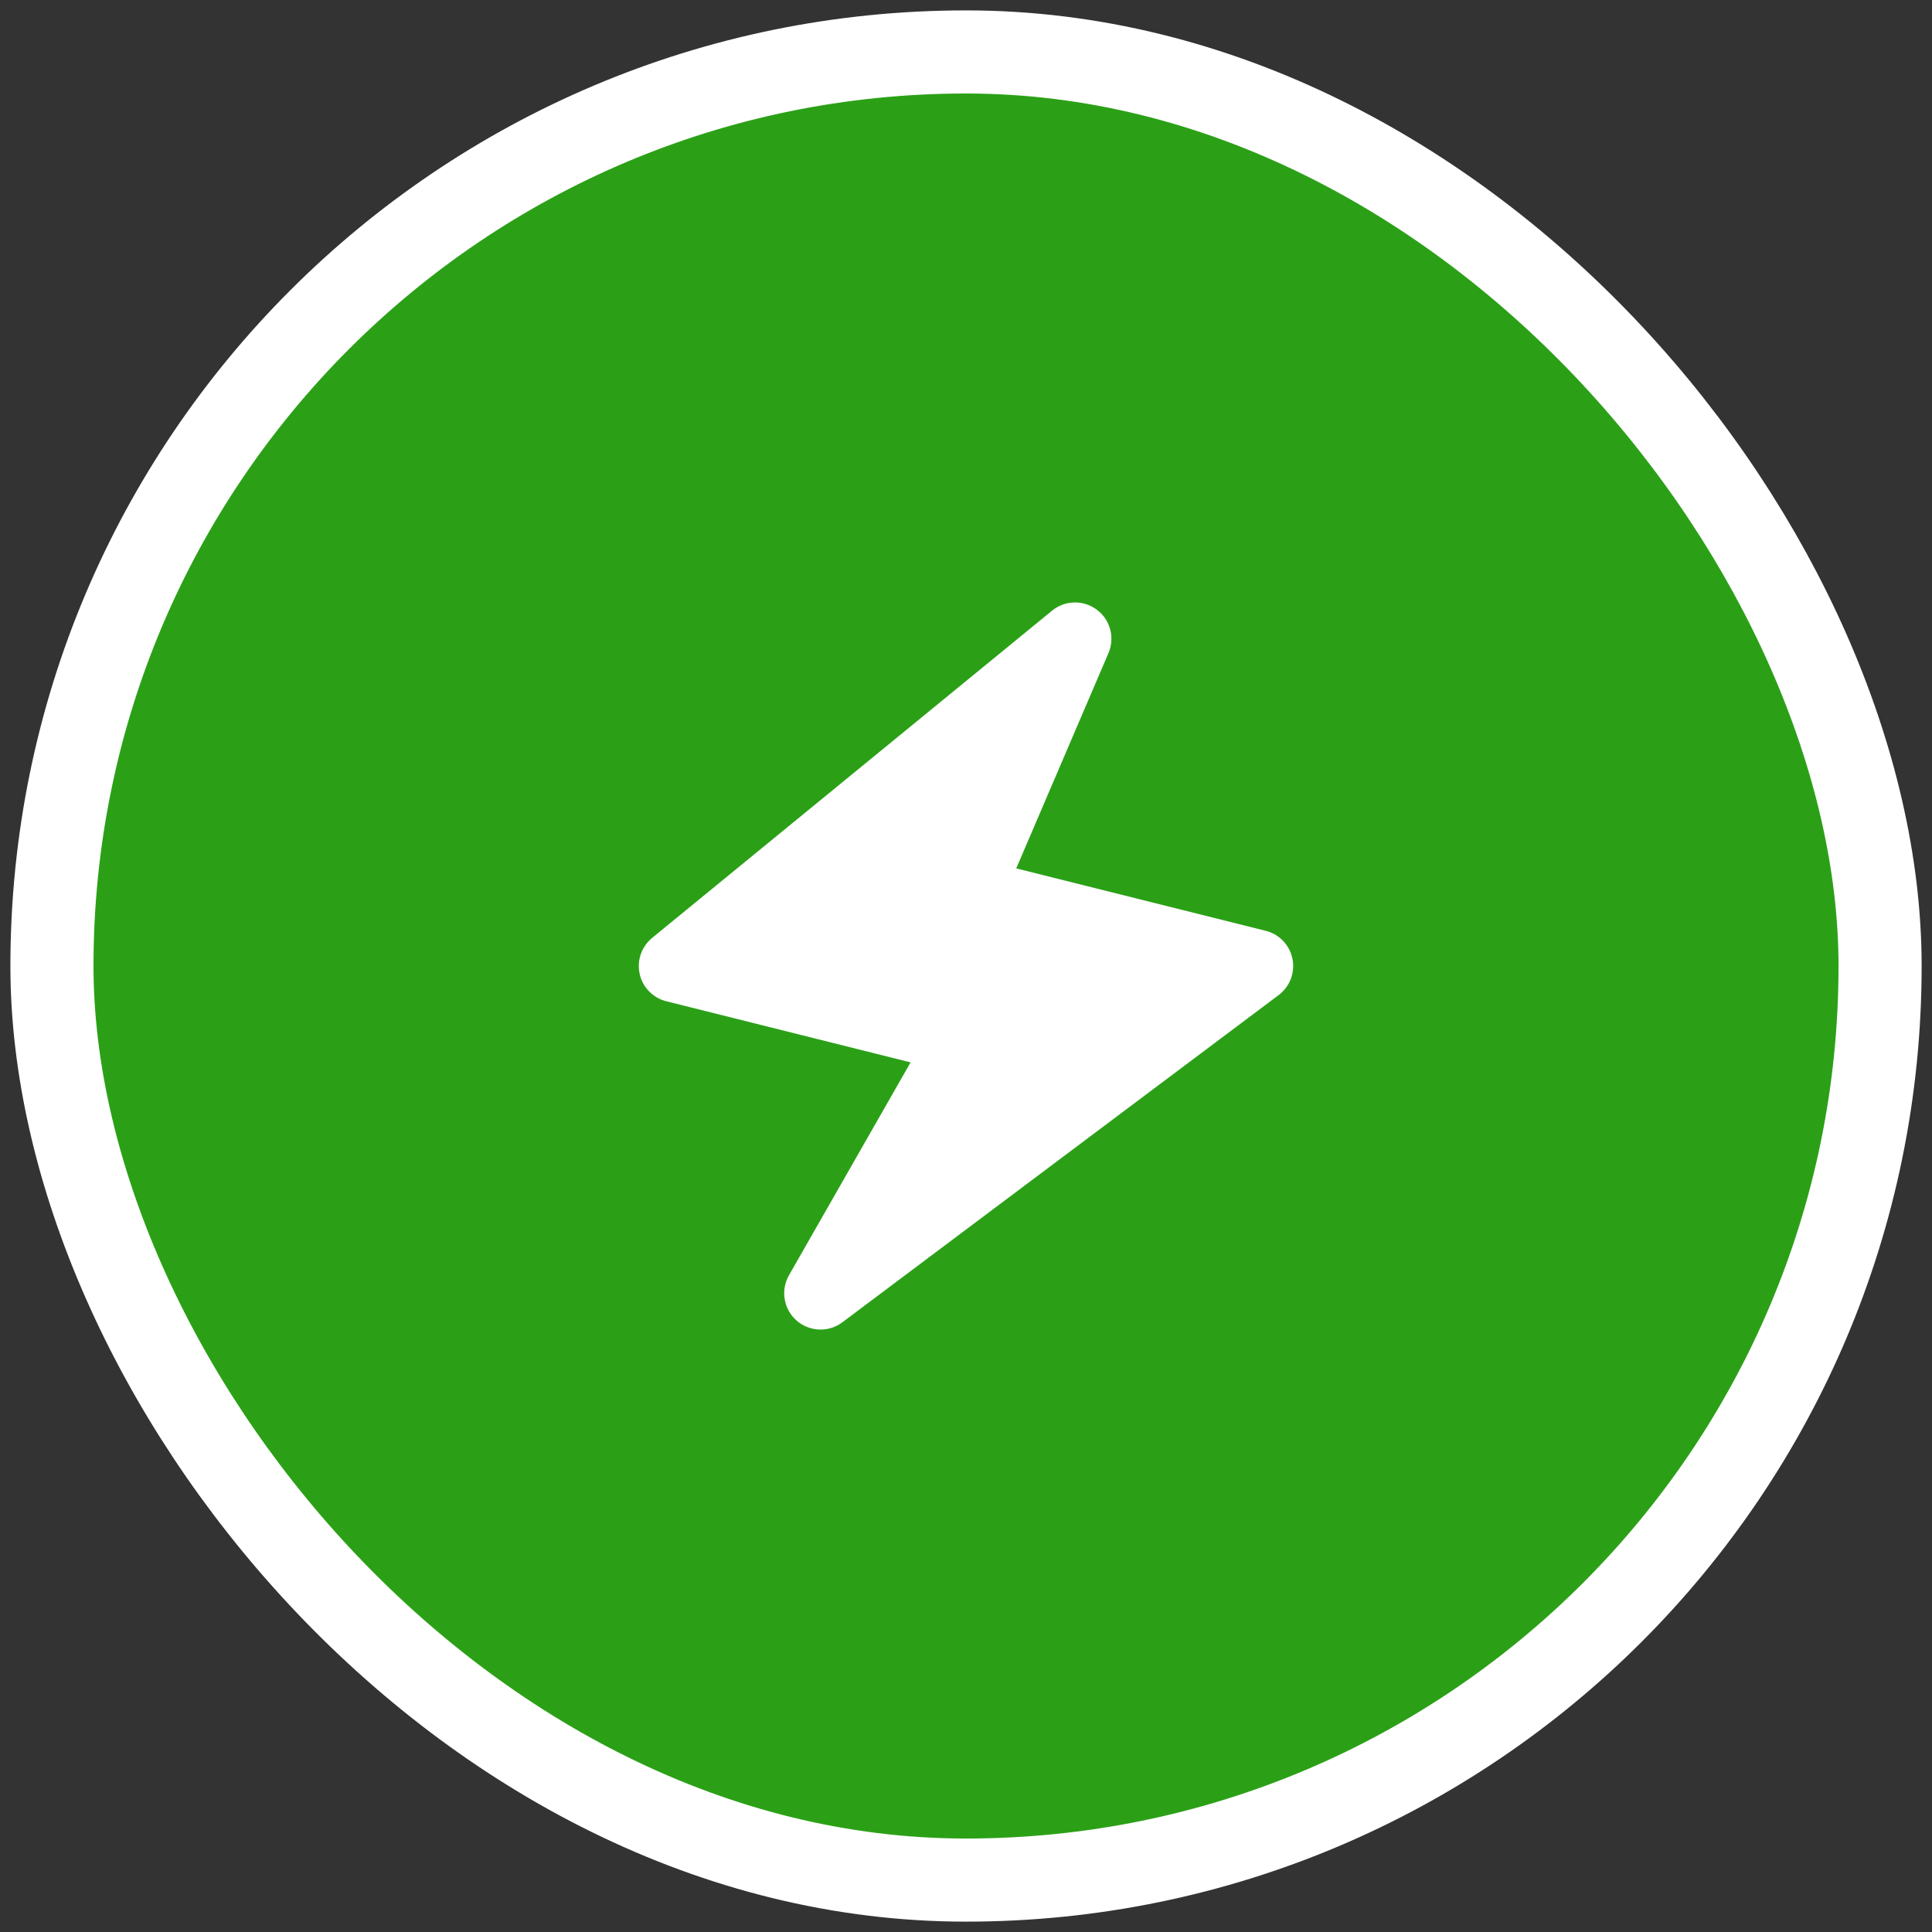 <?xml version="1.0" encoding="UTF-8"?> <svg xmlns="http://www.w3.org/2000/svg" width="62" height="62" viewBox="0 0 62 62" fill="none"><rect x="0" y="0" width="62" height="62" fill="#333333" stroke="none"/> <rect x="1.667" y="1.667" width="58.667" height="58.667" rx="29.333" fill="#2BA017"></rect> <path d="M41.476 30.769C41.387 30.328 41.052 29.977 40.615 29.87L32.612 27.868L35.571 20.96C35.784 20.466 35.631 19.891 35.202 19.569C34.771 19.244 34.176 19.256 33.762 19.597L20.929 30.097C20.587 30.377 20.432 30.825 20.528 31.256C20.624 31.686 20.955 32.026 21.384 32.132L29.222 34.093L25.32 40.923C25.046 41.403 25.146 42.01 25.56 42.376C25.78 42.569 26.056 42.667 26.333 42.667C26.579 42.667 26.825 42.59 27.033 42.433L41.033 31.933C41.392 31.663 41.566 31.211 41.476 30.769Z" fill="white"></path> <rect x="1.667" y="1.667" width="58.667" height="58.667" rx="29.333" stroke="white" stroke-width="2.667"></rect> </svg> 
